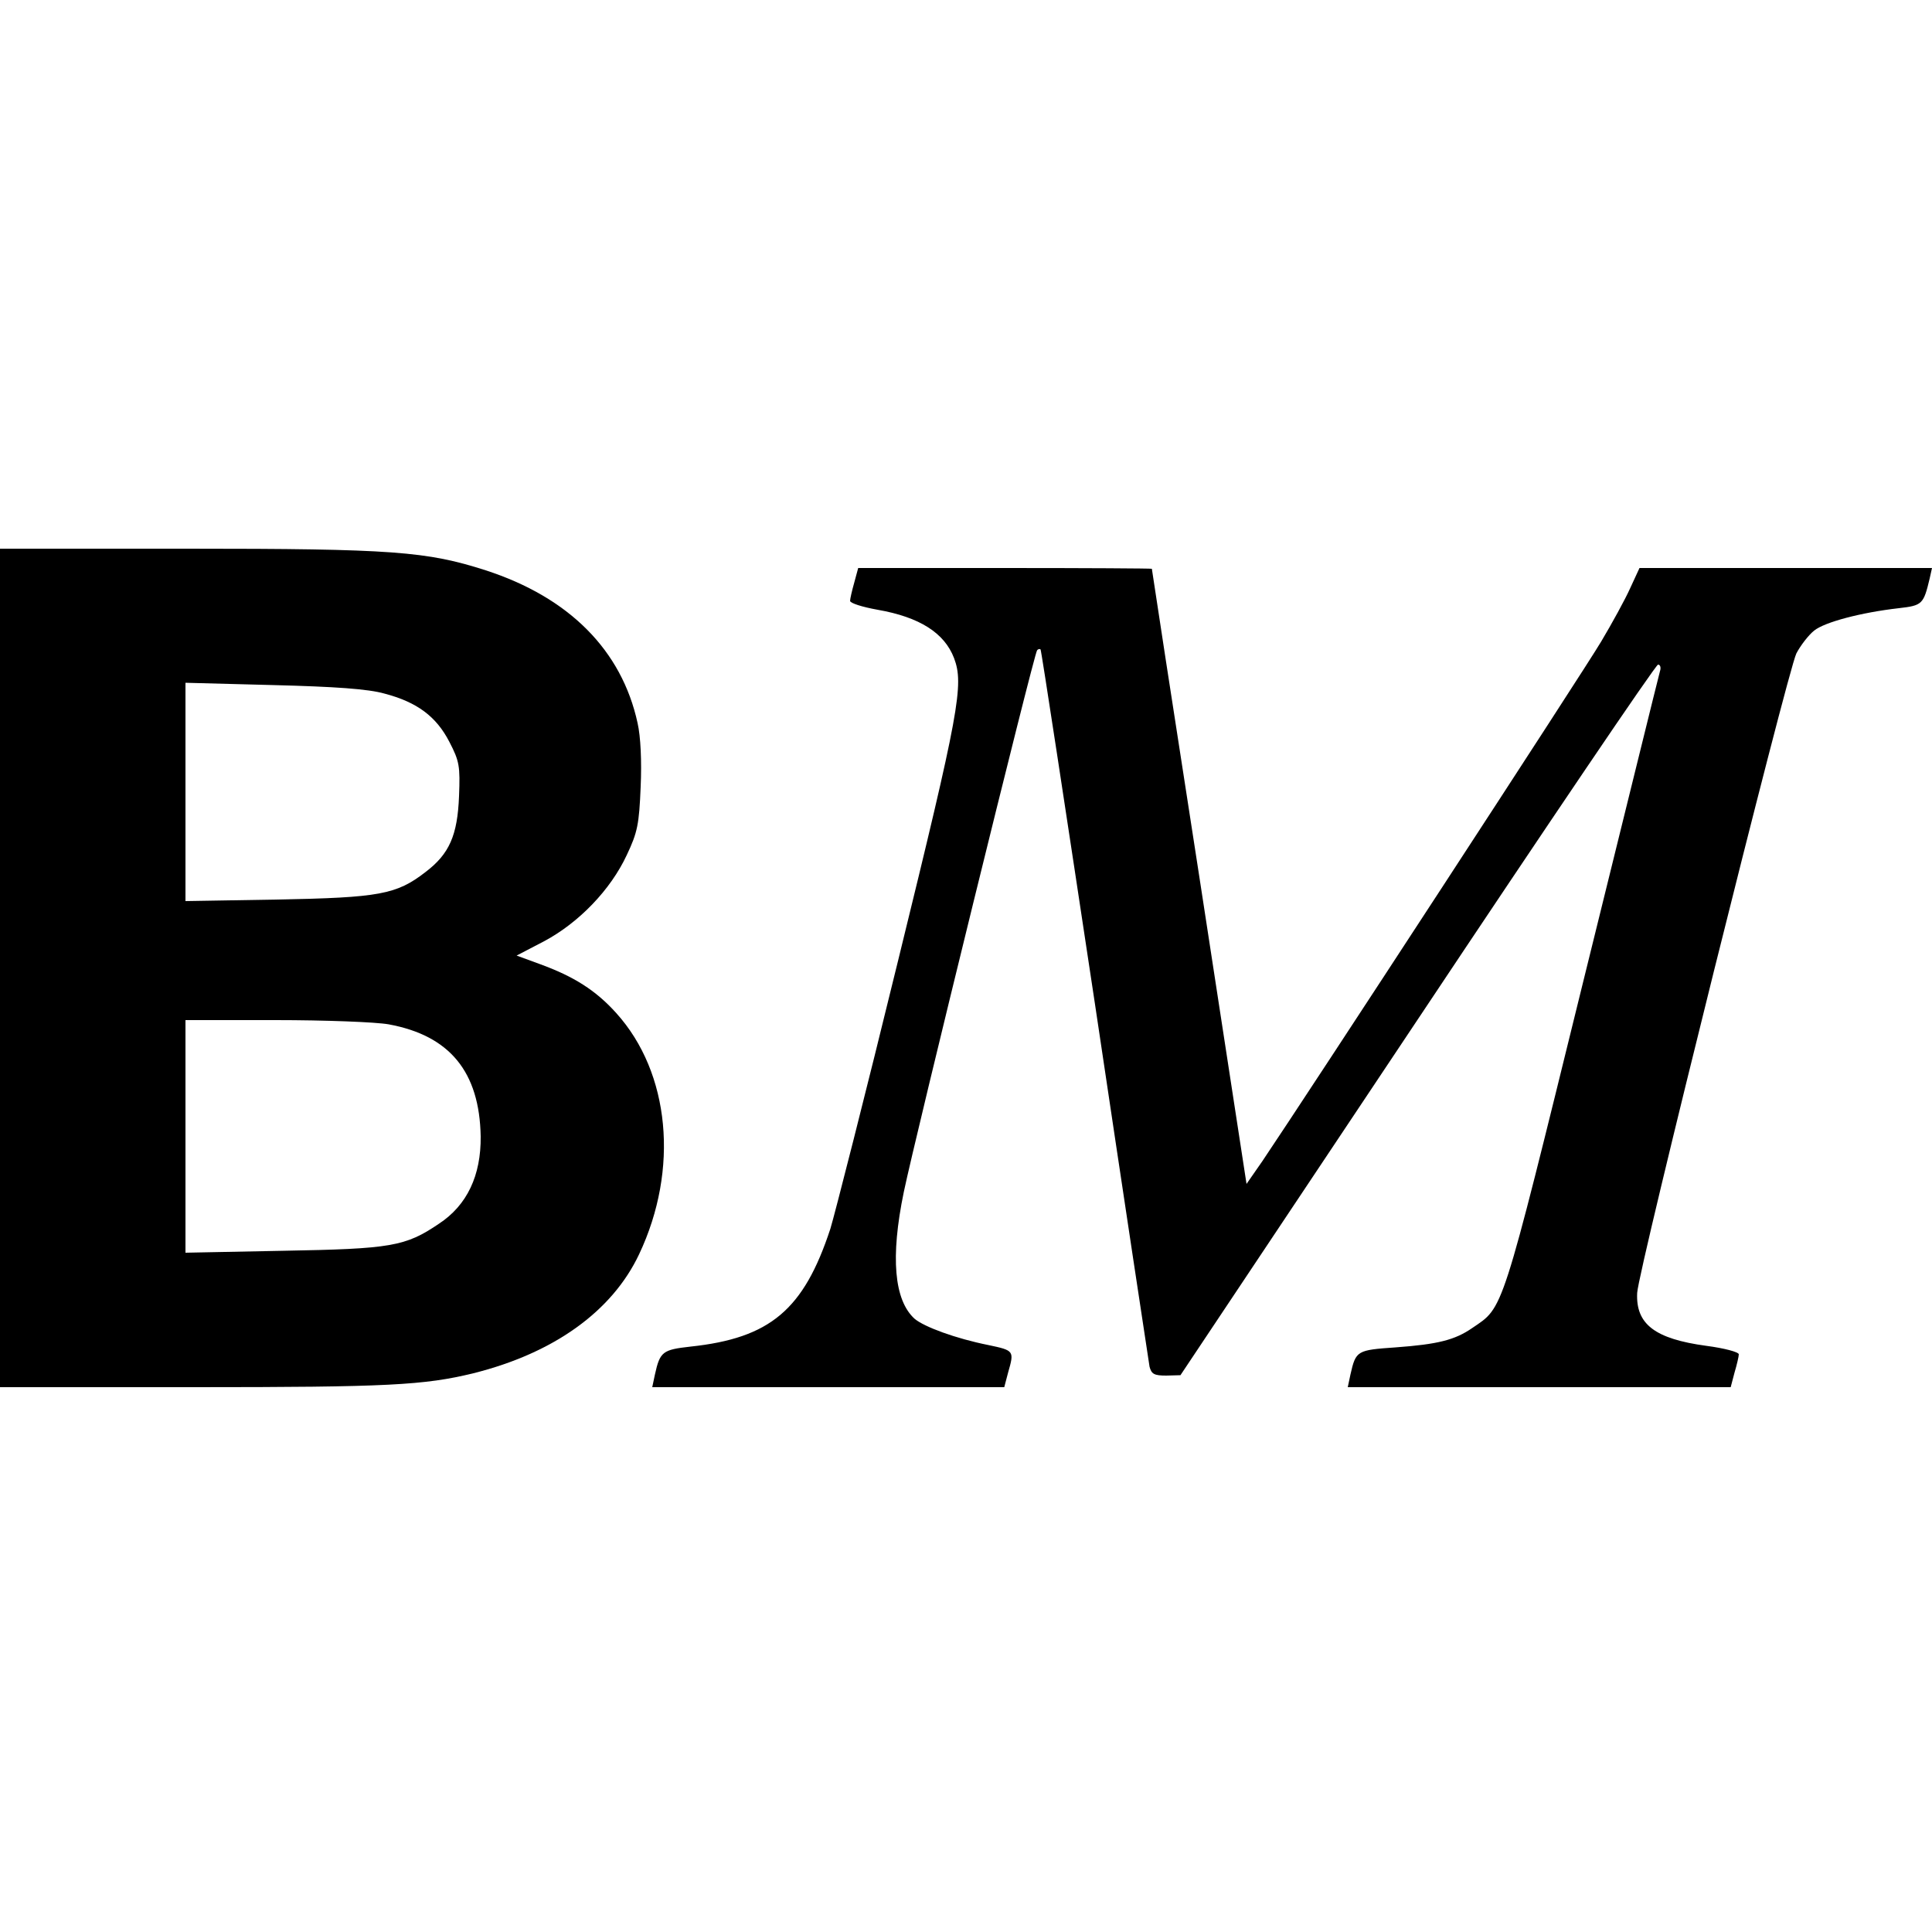 <?xml version="1.0" standalone="no"?>
<!DOCTYPE svg PUBLIC "-//W3C//DTD SVG 20010904//EN"
 "http://www.w3.org/TR/2001/REC-SVG-20010904/DTD/svg10.dtd">
<svg version="1.0" xmlns="http://www.w3.org/2000/svg"
 width="500pt" height="500pt" viewBox="0 0 500 500"
 preserveAspectRatio="xMidYMid meet">
<g transform="translate(0,500) scale(0.1,-0.1)"
fill="#000000" stroke="none">
<path d="M0 2495 l0 -1085 504 0 c499 0 594 5 721 36 208 52 359 160 429 308
104 220 80 470 -59 624 -53 59 -110 95 -198 127 l-60 22 71 37 c90 48 172 133
214 223 28 59 32 80 36 176 3 67 0 131 -8 166 -41 188 -177 325 -393 395 -152
49 -242 56 -771 56 l-486 0 0 -1085z m995 710 c84 -22 134 -59 168 -125 26
-50 28 -63 25 -140 -4 -102 -25 -150 -87 -197 -75 -58 -119 -66 -383 -71
l-238 -4 0 283 0 282 228 -6 c159 -4 245 -10 287 -22z m11 -856 c158 -29 235
-123 238 -290 1 -101 -35 -178 -108 -226 -87 -59 -124 -65 -403 -70 l-253 -5
0 301 0 301 233 0 c128 0 260 -5 293 -11z"/>
<path d="M2211 3493 c-6 -21 -11 -43 -11 -48 0 -6 32 -16 71 -23 109 -19 173
-60 198 -125 26 -69 14 -136 -144 -780 -85 -348 -165 -661 -176 -697 -69 -210
-156 -283 -362 -305 -72 -8 -79 -13 -92 -72 l-7 -33 456 0 455 0 10 38 c16 56
16 57 -51 71 -85 17 -166 47 -191 68 -53 48 -63 159 -28 328 29 140 337 1394
345 1402 3 4 8 4 9 2 2 -2 65 -416 141 -919 75 -503 139 -925 141 -937 5 -19
12 -23 43 -23 l37 1 613 919 c337 506 617 920 623 920 6 0 8 -8 5 -17 -3 -10
-93 -376 -201 -813 -212 -861 -203 -831 -285 -887 -45 -31 -89 -42 -198 -50
-100 -7 -103 -8 -117 -70 l-7 -33 496 0 495 0 10 38 c6 20 11 42 11 47 0 6
-38 16 -84 22 -133 18 -183 56 -179 137 3 60 389 1608 412 1655 11 21 32 48
46 59 27 22 122 47 219 58 61 7 64 10 80 77 l6 27 -378 0 -379 0 -24 -52 c-13
-29 -47 -91 -75 -138 -43 -73 -761 -1173 -877 -1345 l-41 -59 -122 794 c-68
437 -123 796 -123 798 -1 1 -172 2 -381 2 l-379 0 -10 -37z"/>
</g>
</svg>
